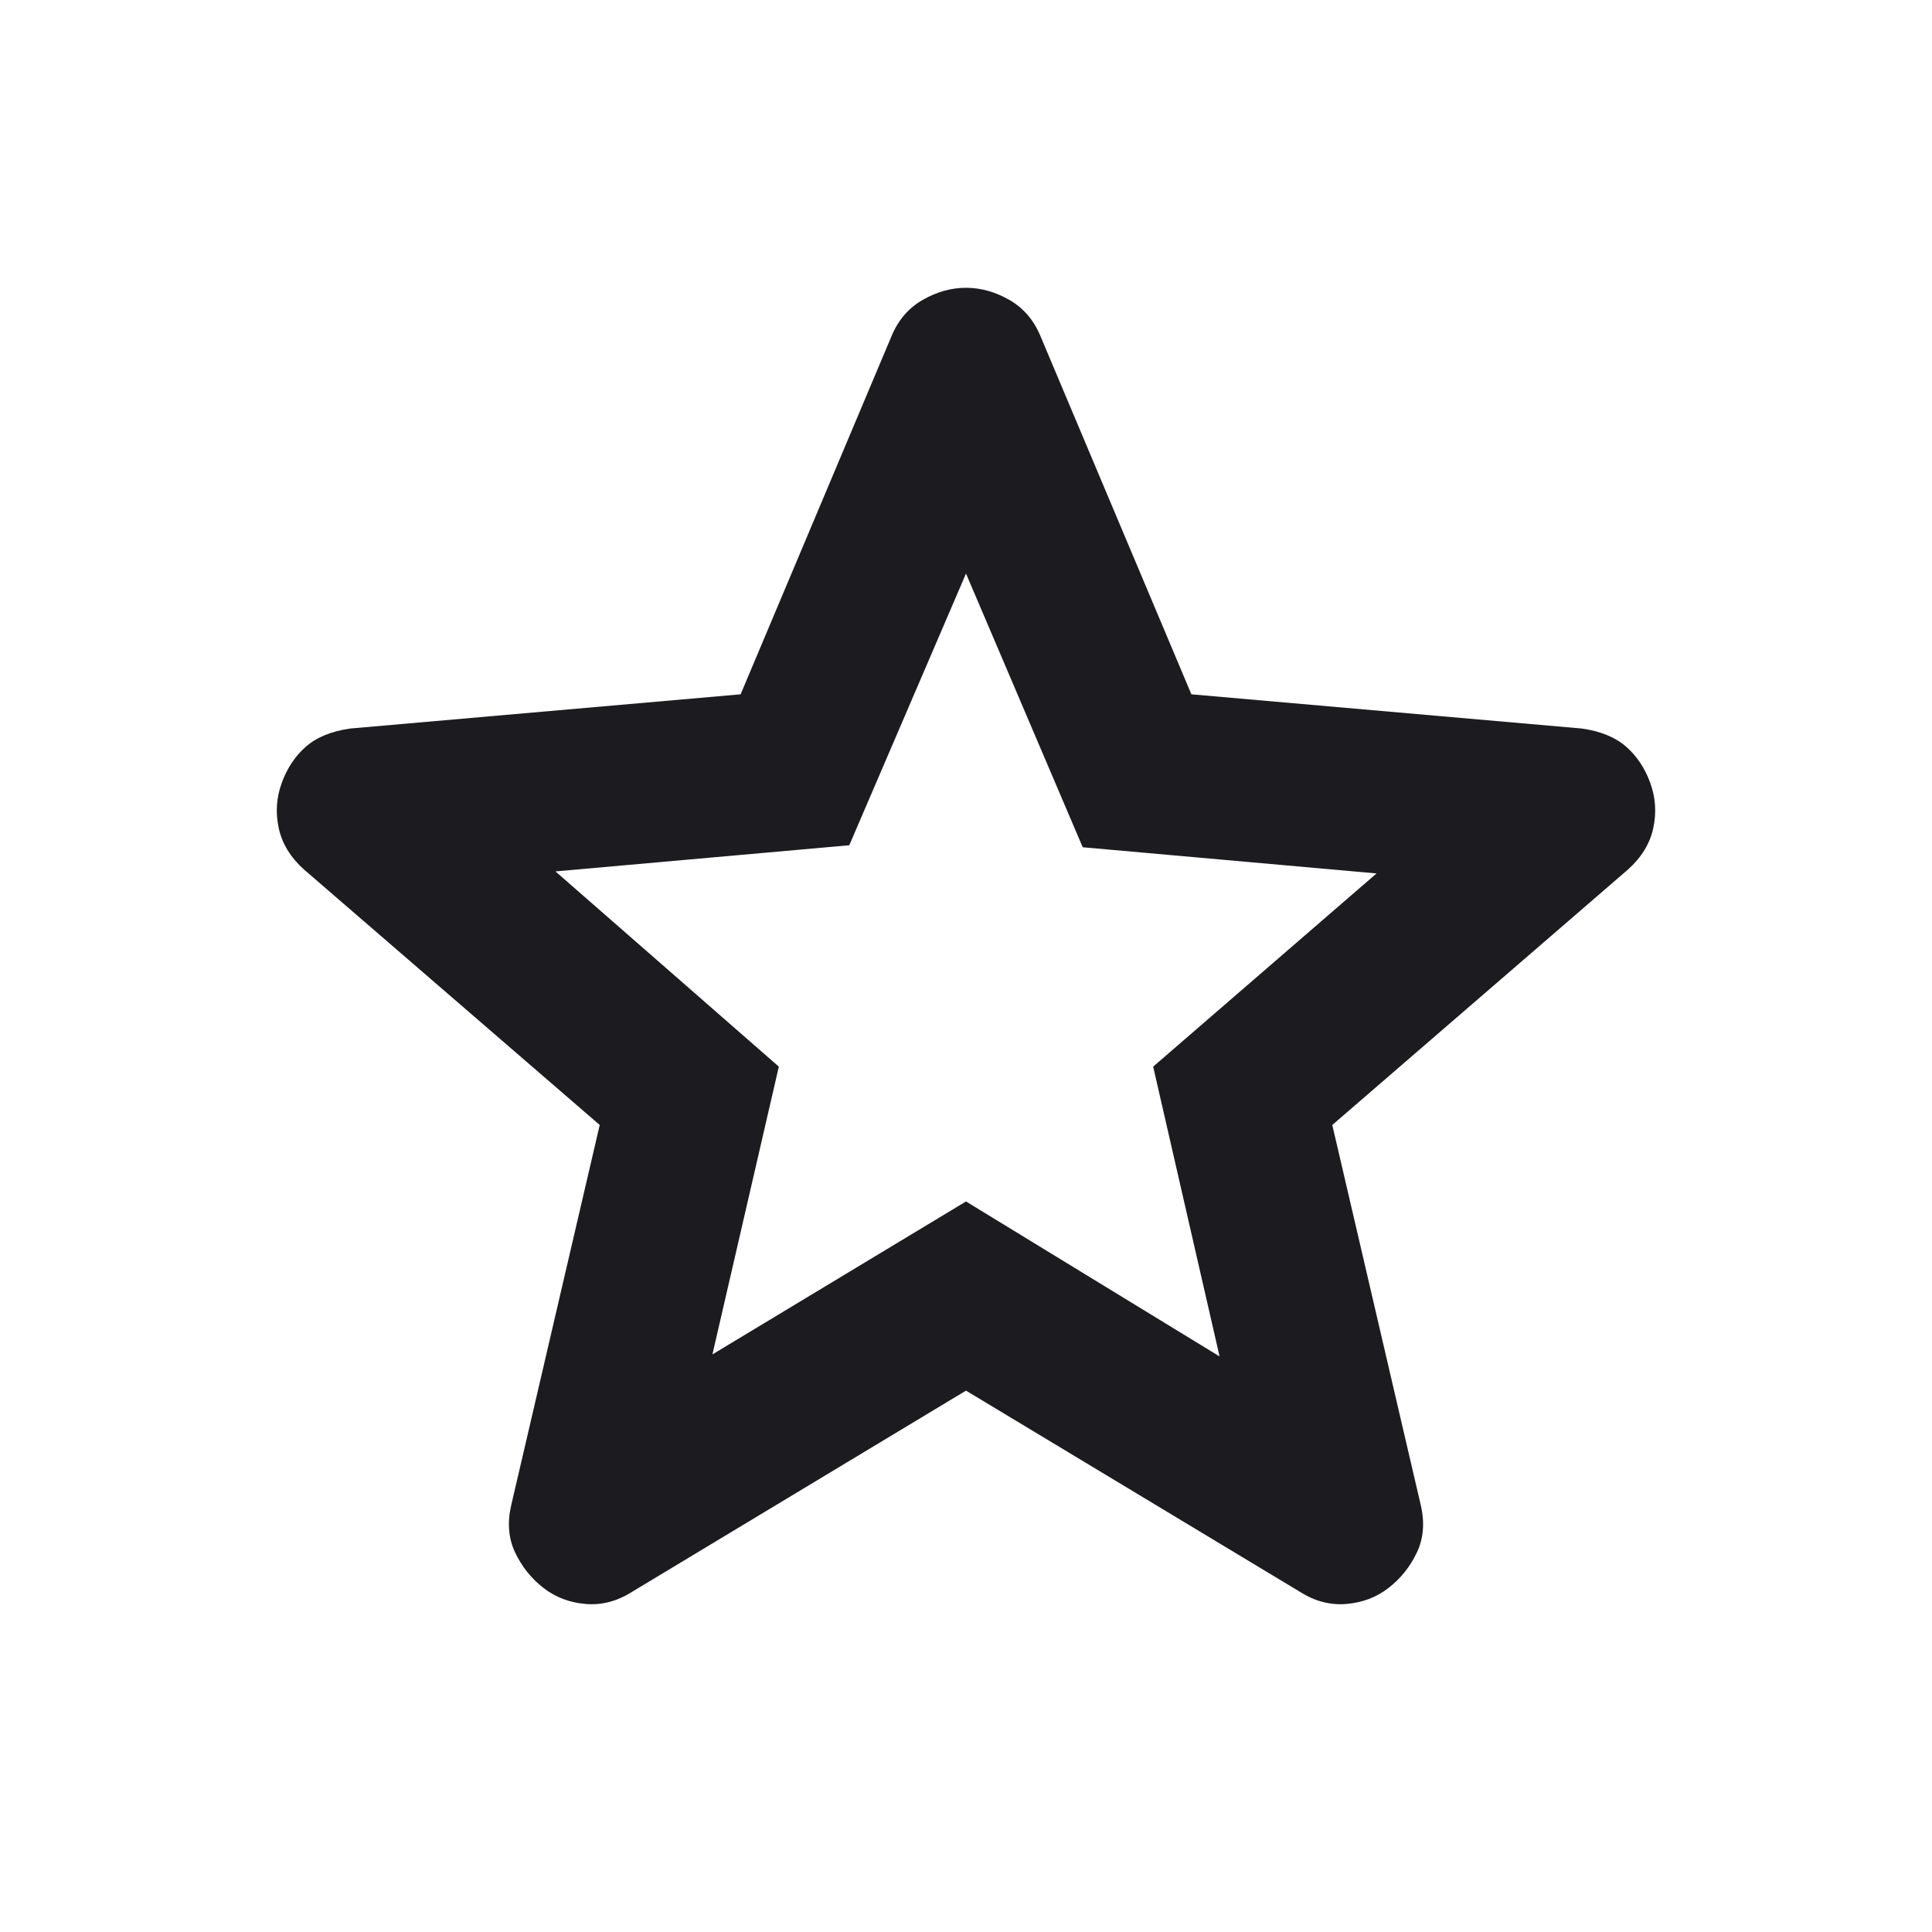 <svg width="80" height="80" viewBox="0 0 80 80" fill="none" xmlns="http://www.w3.org/2000/svg">
<mask id="mask0_318_375" style="mask-type:alpha" maskUnits="userSpaceOnUse" x="0" y="0" width="80" height="80">
<rect width="80" height="80" fill="#D9D9D9"/>
</mask>
<g mask="url(#mask0_318_375)">
<path d="M29.5 56.083L40 49.75L50.5 56.167L47.75 44.167L57 36.167L44.833 35.083L40 23.75L35.167 35L23 36.083L32.25 44.167L29.5 56.083ZM40 57.583L26.167 65.917C25.555 66.306 24.917 66.472 24.25 66.417C23.583 66.361 23 66.139 22.5 65.75C22 65.361 21.611 64.875 21.333 64.292C21.055 63.708 21 63.056 21.167 62.333L24.833 46.583L12.583 36C12.028 35.5 11.68 34.931 11.542 34.292C11.403 33.653 11.444 33.028 11.667 32.417C11.889 31.806 12.222 31.306 12.667 30.917C13.111 30.528 13.722 30.278 14.5 30.167L30.667 28.75L36.917 13.917C37.194 13.25 37.625 12.75 38.208 12.417C38.792 12.083 39.389 11.917 40 11.917C40.611 11.917 41.208 12.083 41.792 12.417C42.375 12.75 42.805 13.25 43.083 13.917L49.333 28.75L65.5 30.167C66.278 30.278 66.889 30.528 67.333 30.917C67.778 31.306 68.111 31.806 68.333 32.417C68.555 33.028 68.597 33.653 68.458 34.292C68.319 34.931 67.972 35.5 67.417 36L55.167 46.583L58.833 62.333C59 63.056 58.944 63.708 58.667 64.292C58.389 64.875 58 65.361 57.5 65.75C57 66.139 56.417 66.361 55.75 66.417C55.083 66.472 54.444 66.306 53.833 65.917L40 57.583Z" fill="#1C1B1F"/>
</g>
</svg>
